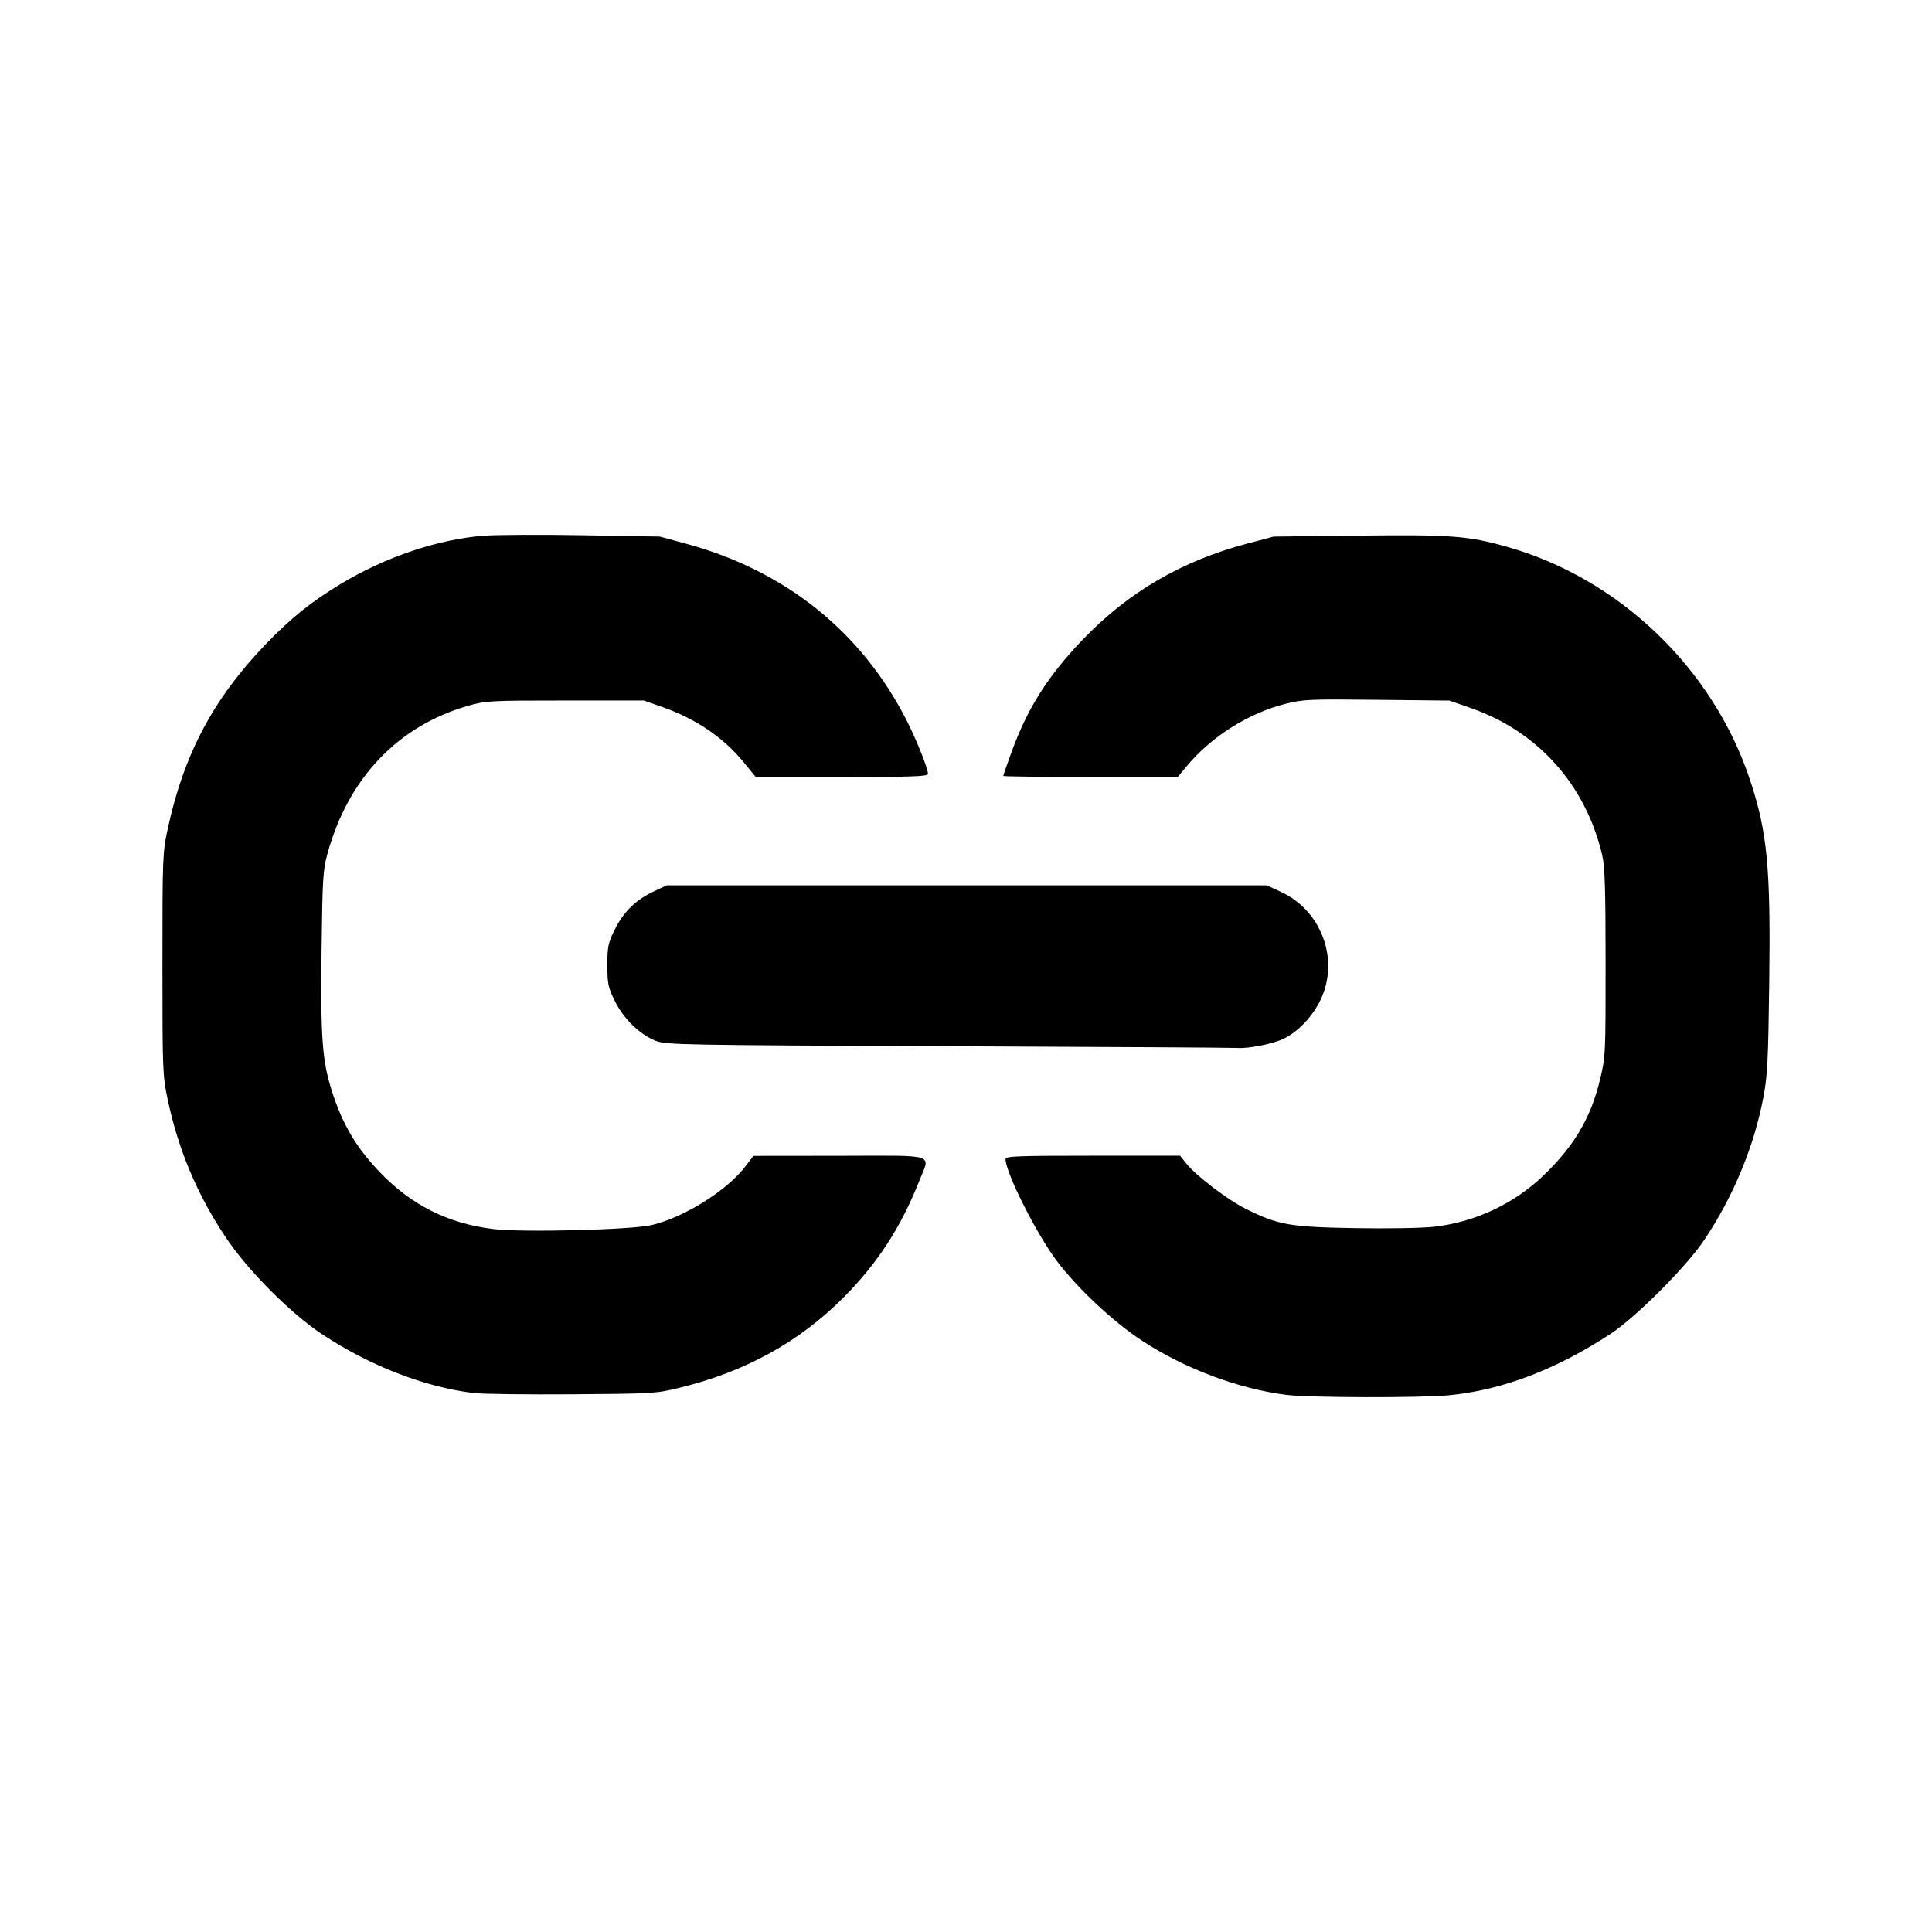 <?xml version="1.0" encoding="UTF-8" standalone="no"?>
<!-- Created with Inkscape (http://www.inkscape.org/) -->

<svg
   width="800mm"
   height="800mm"
   viewBox="0 0 800 800"
   version="1.1"
   id="svg284"
   inkscape:export-filename="logo_blk_trans_250x250.svg"
   inkscape:export-xdpi="7.9375"
   inkscape:export-ydpi="7.9375"
   xmlns:inkscape="http://www.inkscape.org/namespaces/inkscape"
   xmlns:sodipodi="http://sodipodi.sourceforge.net/DTD/sodipodi-0.dtd"
   xmlns="http://www.w3.org/2000/svg"
   xmlns:svg="http://www.w3.org/2000/svg">
  <sodipodi:namedview
     id="namedview286"
     pagecolor="#ffffff"
     bordercolor="#000000"
     borderopacity="0.25"
     inkscape:showpageshadow="2"
     inkscape:pageopacity="0.0"
     inkscape:pagecheckerboard="0"
     inkscape:deskcolor="#d1d1d1"
     inkscape:document-units="mm"
     showgrid="false"
     inkscape:zoom="0.32346812"
     inkscape:cx="995.46131"
     inkscape:cy="1422.0876"
     inkscape:window-width="2560"
     inkscape:window-height="1391"
     inkscape:window-x="0"
     inkscape:window-y="20"
     inkscape:window-maximized="1"
     inkscape:current-layer="layer1" />
  <defs
     id="defs281" />
  <g
     inkscape:label="Layer 1"
     inkscape:groupmode="layer"
     id="layer1">
    <rect
       style="display:none;fill:#000000;stroke-width:0.265"
       id="rect586"
       width="800"
       height="800"
       x="0"
       y="-6.4392935e-15" />
    <path
       style="fill:#000000;stroke-width:0.945"
       d="m 532.738,577.595 c -20.043,-2.512 -42.486,-10.972 -60.273,-22.719 -11.73,-7.747 -26.547,-21.66 -34.852,-32.726 -8.499,-11.325 -21.242,-36.638 -21.242,-42.197 0,-1.207 4.894,-1.396 36.139,-1.396 h 36.139 l 2.563,3.212 c 4.052,5.078 17.058,15.003 24.576,18.754 13.463,6.717 18.162,7.552 45.139,8.019 13.546,0.235 27.915,-0.011 32.826,-0.563 17.022,-1.912 33.157,-9.477 45.46,-21.315 12.637,-12.159 19.476,-23.763 23.295,-39.526 2.303,-9.506 2.345,-10.379 2.333,-48.417 -0.011,-30.804 -0.298,-39.947 -1.406,-44.647 -6.876,-29.164 -26.603,-51.225 -54.463,-60.906 l -8.834,-3.07 -29.986,-0.321 c -27.869,-0.298 -30.537,-0.182 -37.792,1.646 -15.328,3.863 -30.629,13.478 -40.78,25.626 l -3.874,4.636 -36.139,0.018 c -19.876,0.011 -36.139,-0.175 -36.139,-0.409 0,-0.234 1.505,-4.582 3.344,-9.663 6.614,-18.271 15.124,-31.728 29.616,-46.832 18.861,-19.657 40.971,-32.55 68.134,-39.731 l 10.865,-2.872 34.958,-0.409 c 38.362,-0.449 45.473,0.079 61.412,4.552 46.714,13.112 85.659,50.455 100.951,96.797 7.154,21.68 8.508,36.062 7.895,83.855 -0.411,32.112 -0.735,38.454 -2.415,47.334 -3.845,20.327 -12.359,40.925 -24.365,58.946 -7.436,11.162 -28.406,32.172 -39.078,39.154 -22.572,14.767 -44.747,23.187 -66.681,25.32 -11.619,1.13 -57.934,1.025 -67.326,-0.152 z m -336.632,-0.773 c -20.398,-2.51 -42.922,-11.249 -62.703,-24.327 -13.155,-8.697 -30.928,-26.583 -40.041,-40.295 -11.791,-17.742 -19.507,-36.08 -23.894,-56.789 -2.133,-10.067 -2.202,-11.832 -2.202,-56.216 0,-44.301 0.072,-46.159 2.18,-55.955 6.653,-30.921 18.972,-54.095 40.753,-76.665 10.319,-10.693 18.868,-17.55 30.913,-24.794 18.681,-11.236 40.309,-18.507 59.371,-19.96 5.196,-0.396 23.691,-0.477 41.099,-0.179 l 31.651,0.541 10.865,2.947 c 41.179,11.169 72.763,36.533 91.459,73.444 4.052,8 8.69,19.658 8.69,21.843 0,1.087 -5.953,1.303 -35.666,1.292 l -35.666,-0.014 -4.992,-6.098 c -8.383,-10.24 -19.77,-17.957 -33.745,-22.871 l -7.558,-2.657 h -32.596 c -31.16,0 -32.929,0.095 -40.154,2.167 -29.141,8.355 -49.69,29.988 -58.304,61.378 -1.82,6.632 -2.045,10.351 -2.407,39.836 -0.441,35.861 0.254,45.589 4.139,57.91 4.381,13.895 9.987,23.498 19.671,33.695 13.152,13.849 28.317,21.51 47.227,23.856 12.009,1.49 57.382,0.344 65.731,-1.661 13.543,-3.251 31.036,-14.223 38.737,-24.297 l 3.307,-4.326 35.666,-0.036 c 41.208,-0.041 37.62,-1.224 32.834,10.825 -7.504,18.891 -17.267,33.878 -31.136,47.799 -18.506,18.575 -40.683,30.782 -68.07,37.466 -9.6,2.343 -11.036,2.429 -44.406,2.665 -18.967,0.134 -37.306,-0.103 -40.753,-0.527 z m 196.645,-143.603 c -110.439,-0.457 -116.923,-0.576 -121.166,-2.224 -6.624,-2.572 -13.344,-9.096 -16.983,-16.489 -2.81,-5.708 -3.099,-7.094 -3.099,-14.839 0,-7.734 0.292,-9.135 3.08,-14.799 3.584,-7.281 8.706,-12.277 16.175,-15.78 l 5.31,-2.49 h 124.242 124.242 l 5.944,2.745 c 16.657,7.692 24.151,27.925 16.444,44.396 -3.32,7.095 -9.473,13.572 -15.653,16.477 -4.533,2.131 -14.424,4.057 -19.018,3.703 -1.559,-0.12 -55.342,-0.436 -119.518,-0.701 z"
       id="path277"
       inkscape:label="path277" />
  </g>
</svg>
